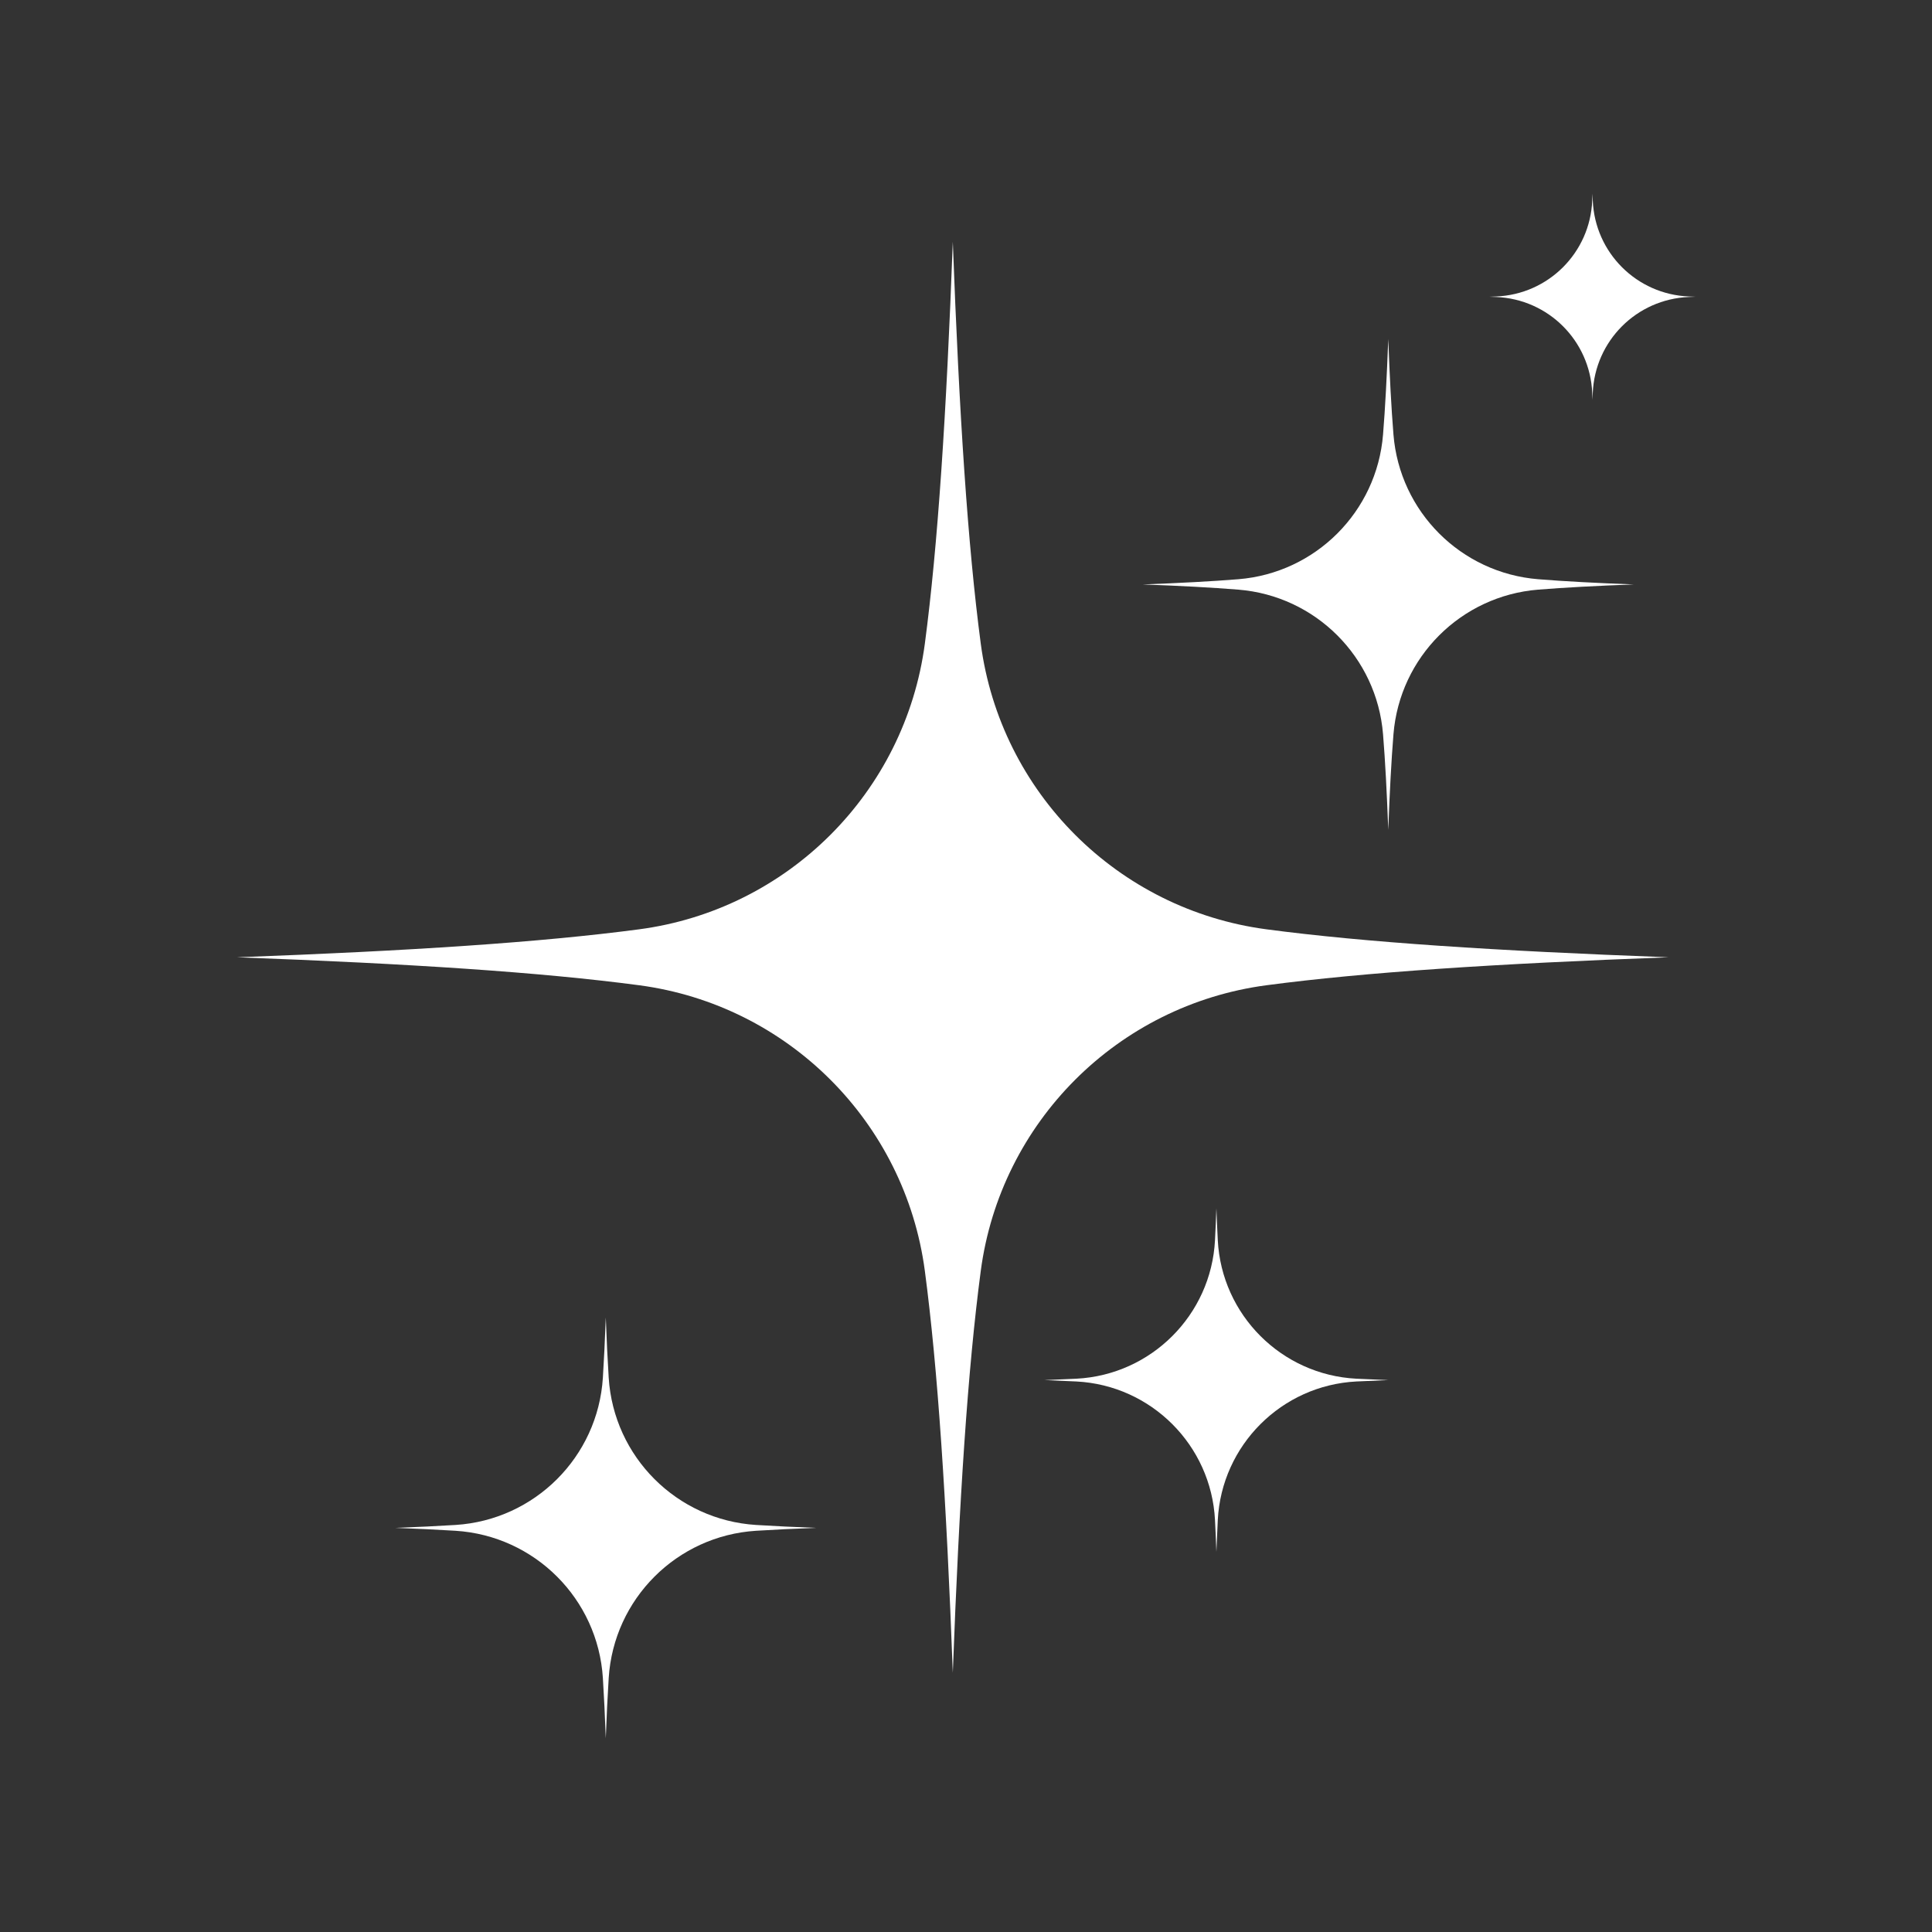<svg xmlns="http://www.w3.org/2000/svg" xmlns:xlink="http://www.w3.org/1999/xlink" width="1000" zoomAndPan="magnify" viewBox="0 0 750 750" height="1000" preserveAspectRatio="xMidYMid meet" version="1.0"><rect x="0" y="0" width="750" height="750" fill="#333333" stroke="none"/><defs><clipPath id="a999099b0f"><path d="M 153.344 511 L 317 511 L 317 674.797 L 153.344 674.797 Z M 153.344 511 " clip-rule="nonzero"/></clipPath><clipPath id="0725ce5fb0"><path d="M 578 75 L 658.25 75 L 658.25 156 L 578 156 Z M 578 75 " clip-rule="nonzero"/></clipPath></defs><path fill="#ffffff" d="M 491.664 382.469 C 529.871 377.406 580.461 374.109 647.758 371.617 C 580.461 369.125 529.871 365.828 491.664 360.762 C 433.902 353.117 388.391 307.617 380.734 249.887 C 375.676 211.699 372.371 161.129 369.879 93.867 C 367.383 161.129 364.082 211.699 359.023 249.887 C 351.367 307.617 305.852 353.117 248.09 360.762 C 209.887 365.828 159.293 369.125 92 371.617 C 159.293 374.109 209.887 377.406 248.09 382.469 C 305.852 390.121 351.367 435.613 359.023 493.348 C 364.082 531.539 367.383 582.109 369.879 649.367 C 372.371 582.109 375.676 531.539 380.734 493.348 C 388.391 435.613 433.902 390.121 491.664 382.469 " fill-opacity="1" fill-rule="nonzero"/><path fill="#ffffff" d="M 597.102 228.898 C 607.457 228.062 619.711 227.414 634.23 226.875 C 619.711 226.336 607.457 225.688 597.102 224.852 C 567.141 222.426 543.371 198.664 540.941 168.715 C 540.105 158.367 539.461 146.117 538.922 131.602 C 538.379 146.117 537.734 158.367 536.895 168.715 C 534.473 198.664 510.695 222.426 480.734 224.852 C 470.383 225.688 458.129 226.336 443.605 226.875 C 458.129 227.414 470.383 228.062 480.734 228.898 C 510.695 231.32 534.473 255.082 536.895 285.027 C 537.734 295.379 538.379 307.629 538.922 322.141 C 539.461 307.629 540.105 295.379 540.941 285.027 C 543.371 255.082 567.141 231.32 597.102 228.898 " fill-opacity="1" fill-rule="nonzero"/><g clip-path="url(#a999099b0f)"><path fill="#ffffff" d="M 293.473 594.246 C 300.395 593.809 308.164 593.438 316.883 593.117 C 308.164 592.793 300.395 592.422 293.473 591.984 C 262.73 590.035 238.246 565.562 236.297 534.836 C 235.855 527.922 235.488 520.156 235.168 511.438 C 234.84 520.156 234.473 527.922 234.035 534.836 C 232.086 565.562 207.598 590.035 176.855 591.984 C 169.934 592.422 162.168 592.793 153.441 593.117 C 162.168 593.438 169.934 593.809 176.855 594.246 C 207.598 596.199 232.086 620.672 234.035 651.398 C 234.473 658.316 234.84 666.082 235.168 674.797 C 235.488 666.082 235.855 658.316 236.297 651.398 C 238.246 620.672 262.73 596.199 293.473 594.246 " fill-opacity="1" fill-rule="nonzero"/></g><path fill="#ffffff" d="M 526.531 536.289 C 530.375 536.094 534.492 535.914 538.922 535.75 C 534.492 535.586 530.375 535.406 526.531 535.211 C 497.496 533.719 474.238 510.465 472.742 481.445 C 472.547 477.602 472.363 473.484 472.199 469.062 C 472.035 473.484 471.859 477.602 471.66 481.445 C 470.168 510.465 446.906 533.719 417.871 535.211 C 414.023 535.406 409.902 535.586 405.484 535.75 C 409.902 535.914 414.023 536.094 417.871 536.289 C 446.906 537.781 470.168 561.039 471.66 590.055 C 471.859 593.898 472.035 598.02 472.199 602.434 C 472.363 598.02 472.547 593.898 472.742 590.055 C 474.238 561.039 497.496 537.781 526.531 536.289 " fill-opacity="1" fill-rule="nonzero"/><g clip-path="url(#0725ce5fb0)"><path fill="#ffffff" d="M 655.574 115.297 C 656.445 115.262 657.336 115.227 658.25 115.195 C 657.336 115.156 656.445 115.125 655.574 115.09 C 635.328 114.25 619.148 98.082 618.312 77.84 C 618.277 76.973 618.238 76.078 618.207 75.168 C 618.172 76.078 618.133 76.973 618.102 77.84 C 617.262 98.082 601.09 114.25 580.84 115.09 C 579.969 115.125 579.074 115.156 578.164 115.195 C 579.074 115.227 579.969 115.262 580.84 115.297 C 601.09 116.133 617.262 132.305 618.102 152.547 C 618.133 153.414 618.172 154.305 618.207 155.219 C 618.238 154.305 618.277 153.414 618.312 152.547 C 619.148 132.305 635.328 116.133 655.574 115.297 " fill-opacity="1" fill-rule="nonzero"/></g></svg>